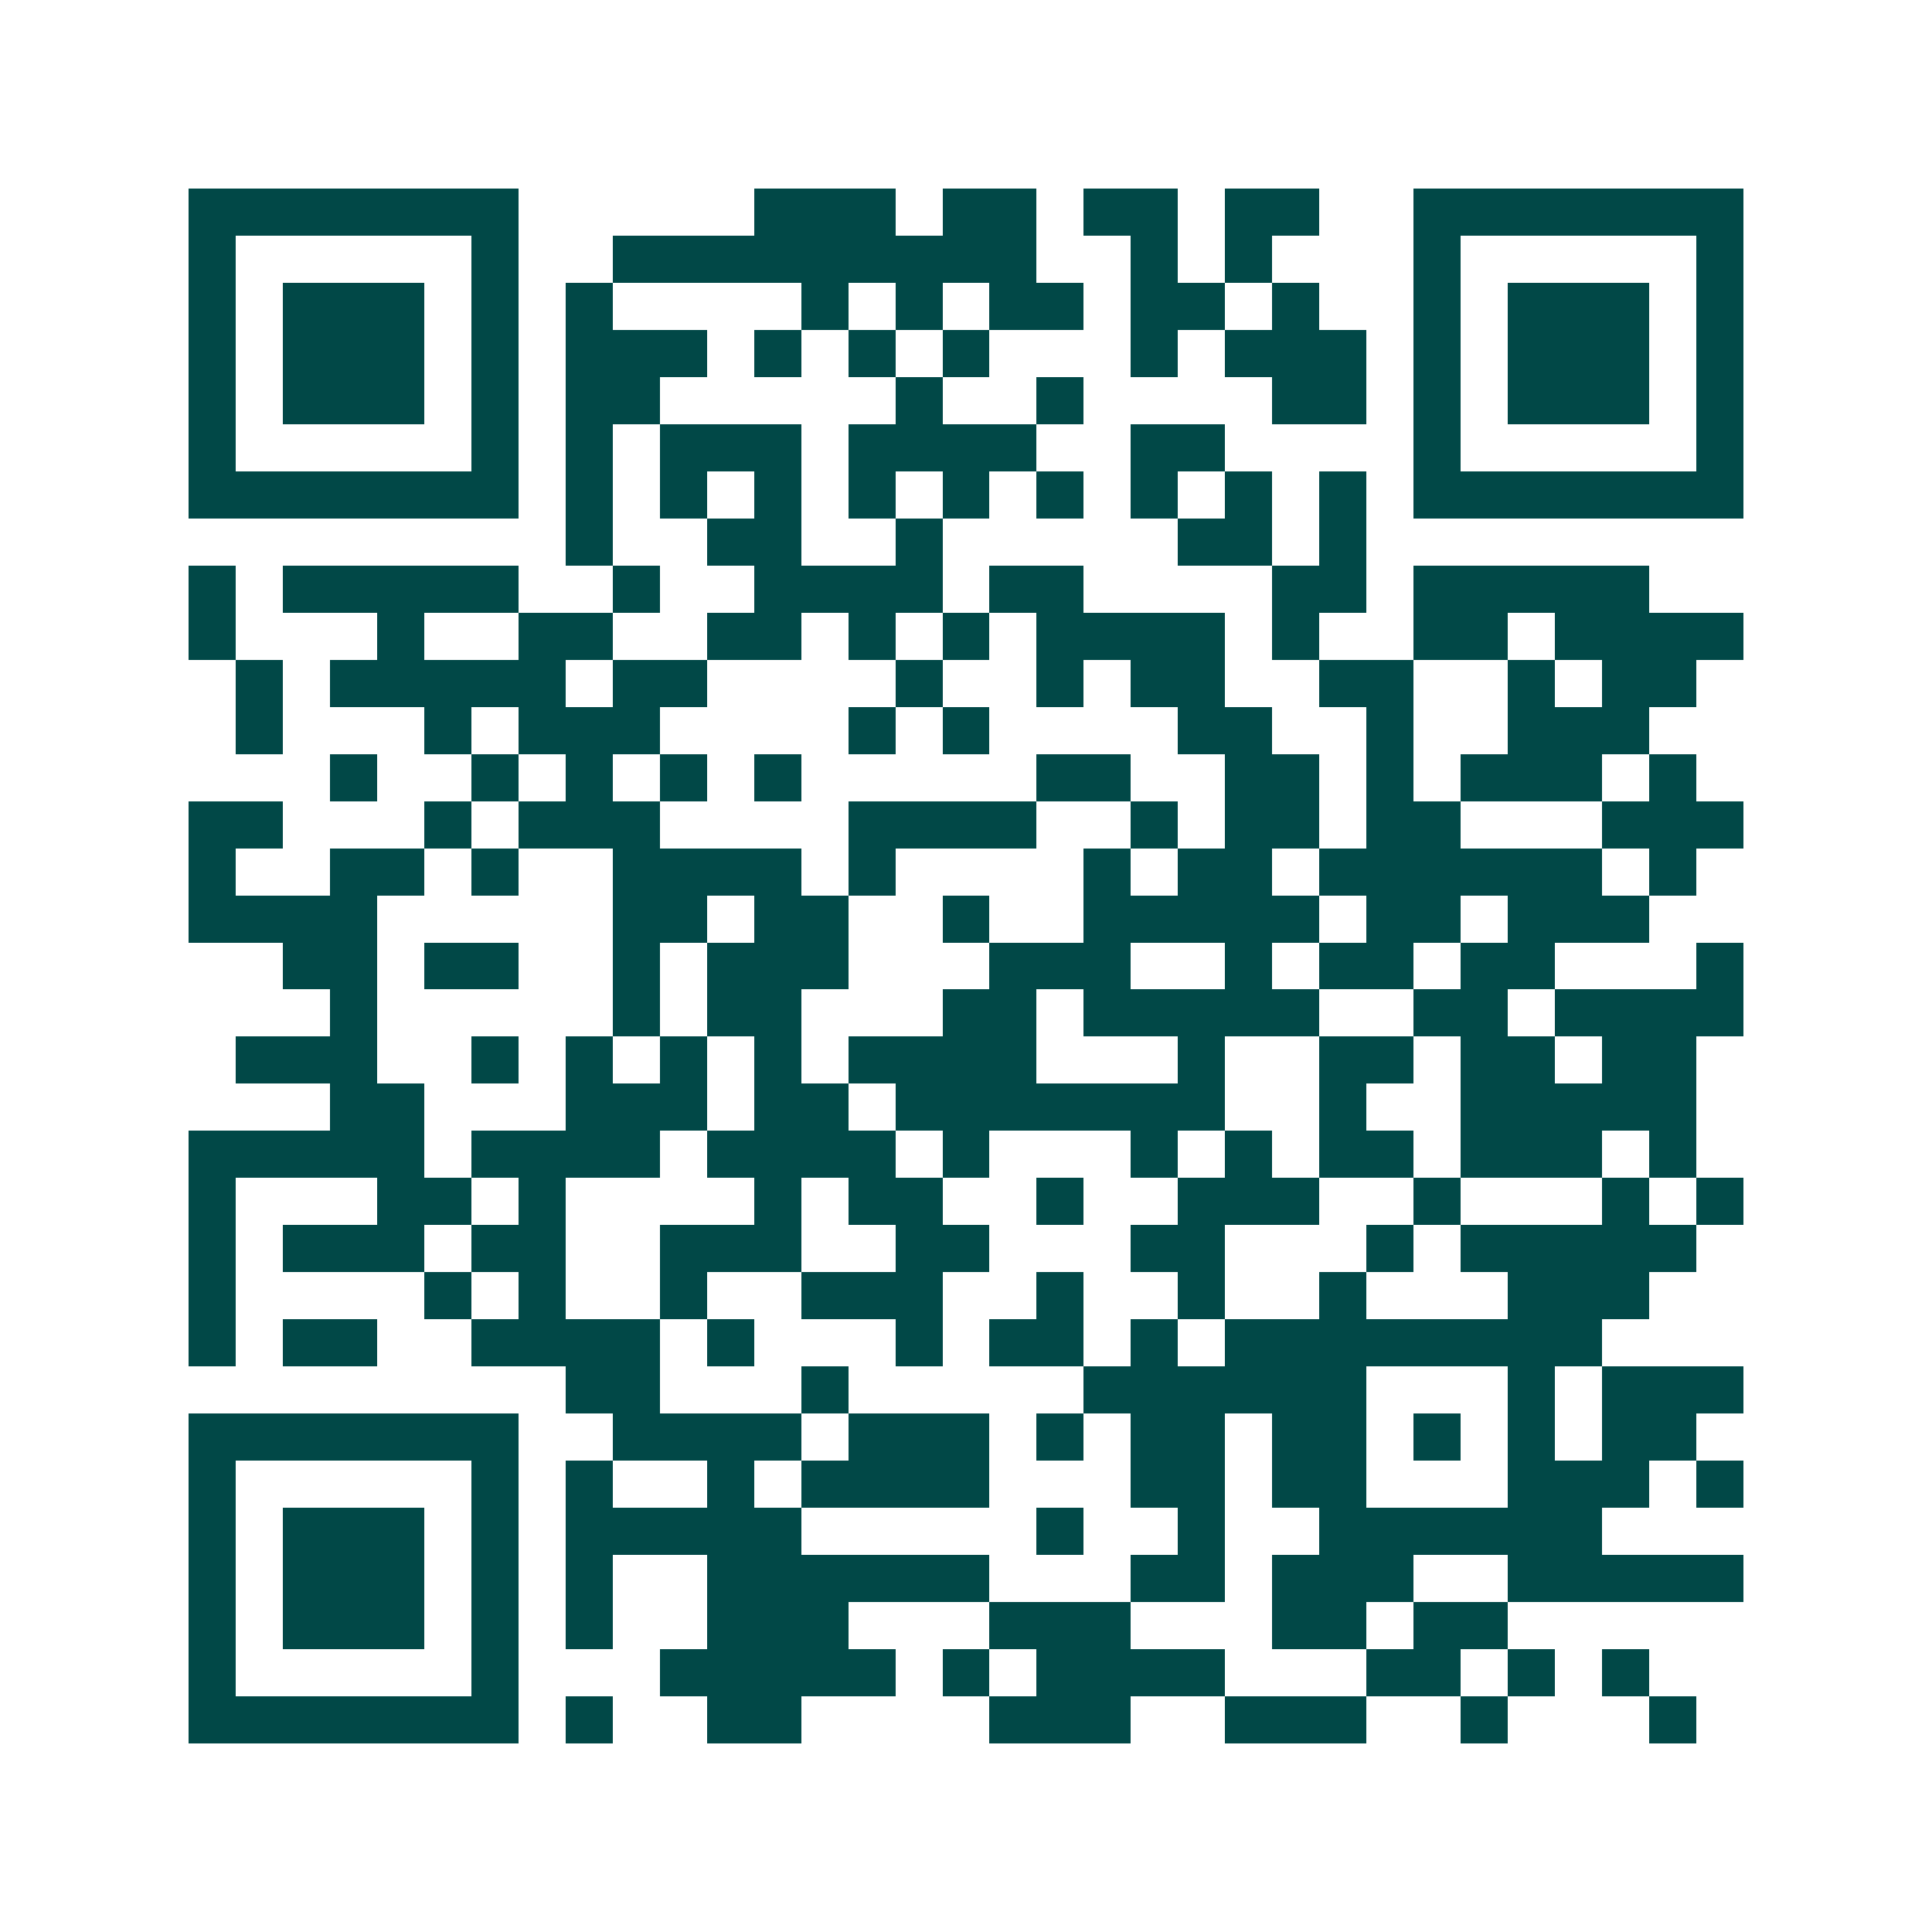 <svg xmlns="http://www.w3.org/2000/svg" width="200" height="200" viewBox="0 0 41 41" shape-rendering="crispEdges"><path fill="#ffffff" d="M0 0h41v41H0z"/><path stroke="#014847" d="M4 4.5h7m5 0h3m1 0h2m1 0h2m1 0h2m2 0h7M4 5.5h1m5 0h1m2 0h9m2 0h1m1 0h1m3 0h1m5 0h1M4 6.5h1m1 0h3m1 0h1m1 0h1m4 0h1m1 0h1m1 0h2m1 0h2m1 0h1m2 0h1m1 0h3m1 0h1M4 7.5h1m1 0h3m1 0h1m1 0h3m1 0h1m1 0h1m1 0h1m3 0h1m1 0h3m1 0h1m1 0h3m1 0h1M4 8.5h1m1 0h3m1 0h1m1 0h2m5 0h1m2 0h1m4 0h2m1 0h1m1 0h3m1 0h1M4 9.5h1m5 0h1m1 0h1m1 0h3m1 0h4m2 0h2m4 0h1m5 0h1M4 10.5h7m1 0h1m1 0h1m1 0h1m1 0h1m1 0h1m1 0h1m1 0h1m1 0h1m1 0h1m1 0h7M12 11.5h1m2 0h2m2 0h1m5 0h2m1 0h1M4 12.5h1m1 0h5m2 0h1m2 0h4m1 0h2m4 0h2m1 0h5M4 13.5h1m3 0h1m2 0h2m2 0h2m1 0h1m1 0h1m1 0h4m1 0h1m2 0h2m1 0h4M5 14.5h1m1 0h5m1 0h2m4 0h1m2 0h1m1 0h2m2 0h2m2 0h1m1 0h2M5 15.5h1m3 0h1m1 0h3m4 0h1m1 0h1m4 0h2m2 0h1m2 0h3M7 16.5h1m2 0h1m1 0h1m1 0h1m1 0h1m5 0h2m2 0h2m1 0h1m1 0h3m1 0h1M4 17.5h2m3 0h1m1 0h3m4 0h4m2 0h1m1 0h2m1 0h2m3 0h3M4 18.5h1m2 0h2m1 0h1m2 0h4m1 0h1m4 0h1m1 0h2m1 0h6m1 0h1M4 19.5h4m5 0h2m1 0h2m2 0h1m2 0h5m1 0h2m1 0h3M6 20.5h2m1 0h2m2 0h1m1 0h3m3 0h3m2 0h1m1 0h2m1 0h2m3 0h1M7 21.5h1m5 0h1m1 0h2m3 0h2m1 0h5m2 0h2m1 0h4M5 22.5h3m2 0h1m1 0h1m1 0h1m1 0h1m1 0h4m3 0h1m2 0h2m1 0h2m1 0h2M7 23.5h2m3 0h3m1 0h2m1 0h7m2 0h1m2 0h5M4 24.5h5m1 0h4m1 0h4m1 0h1m3 0h1m1 0h1m1 0h2m1 0h3m1 0h1M4 25.5h1m3 0h2m1 0h1m4 0h1m1 0h2m2 0h1m2 0h3m2 0h1m3 0h1m1 0h1M4 26.5h1m1 0h3m1 0h2m2 0h3m2 0h2m3 0h2m3 0h1m1 0h5M4 27.5h1m4 0h1m1 0h1m2 0h1m2 0h3m2 0h1m2 0h1m2 0h1m3 0h3M4 28.5h1m1 0h2m2 0h4m1 0h1m3 0h1m1 0h2m1 0h1m1 0h8M12 29.5h2m3 0h1m5 0h6m3 0h1m1 0h3M4 30.5h7m2 0h4m1 0h3m1 0h1m1 0h2m1 0h2m1 0h1m1 0h1m1 0h2M4 31.5h1m5 0h1m1 0h1m2 0h1m1 0h4m3 0h2m1 0h2m3 0h3m1 0h1M4 32.5h1m1 0h3m1 0h1m1 0h5m5 0h1m2 0h1m2 0h6M4 33.5h1m1 0h3m1 0h1m1 0h1m2 0h6m3 0h2m1 0h3m2 0h5M4 34.5h1m1 0h3m1 0h1m1 0h1m2 0h3m3 0h3m3 0h2m1 0h2M4 35.5h1m5 0h1m3 0h5m1 0h1m1 0h4m3 0h2m1 0h1m1 0h1M4 36.5h7m1 0h1m2 0h2m4 0h3m2 0h3m2 0h1m3 0h1"/></svg>
